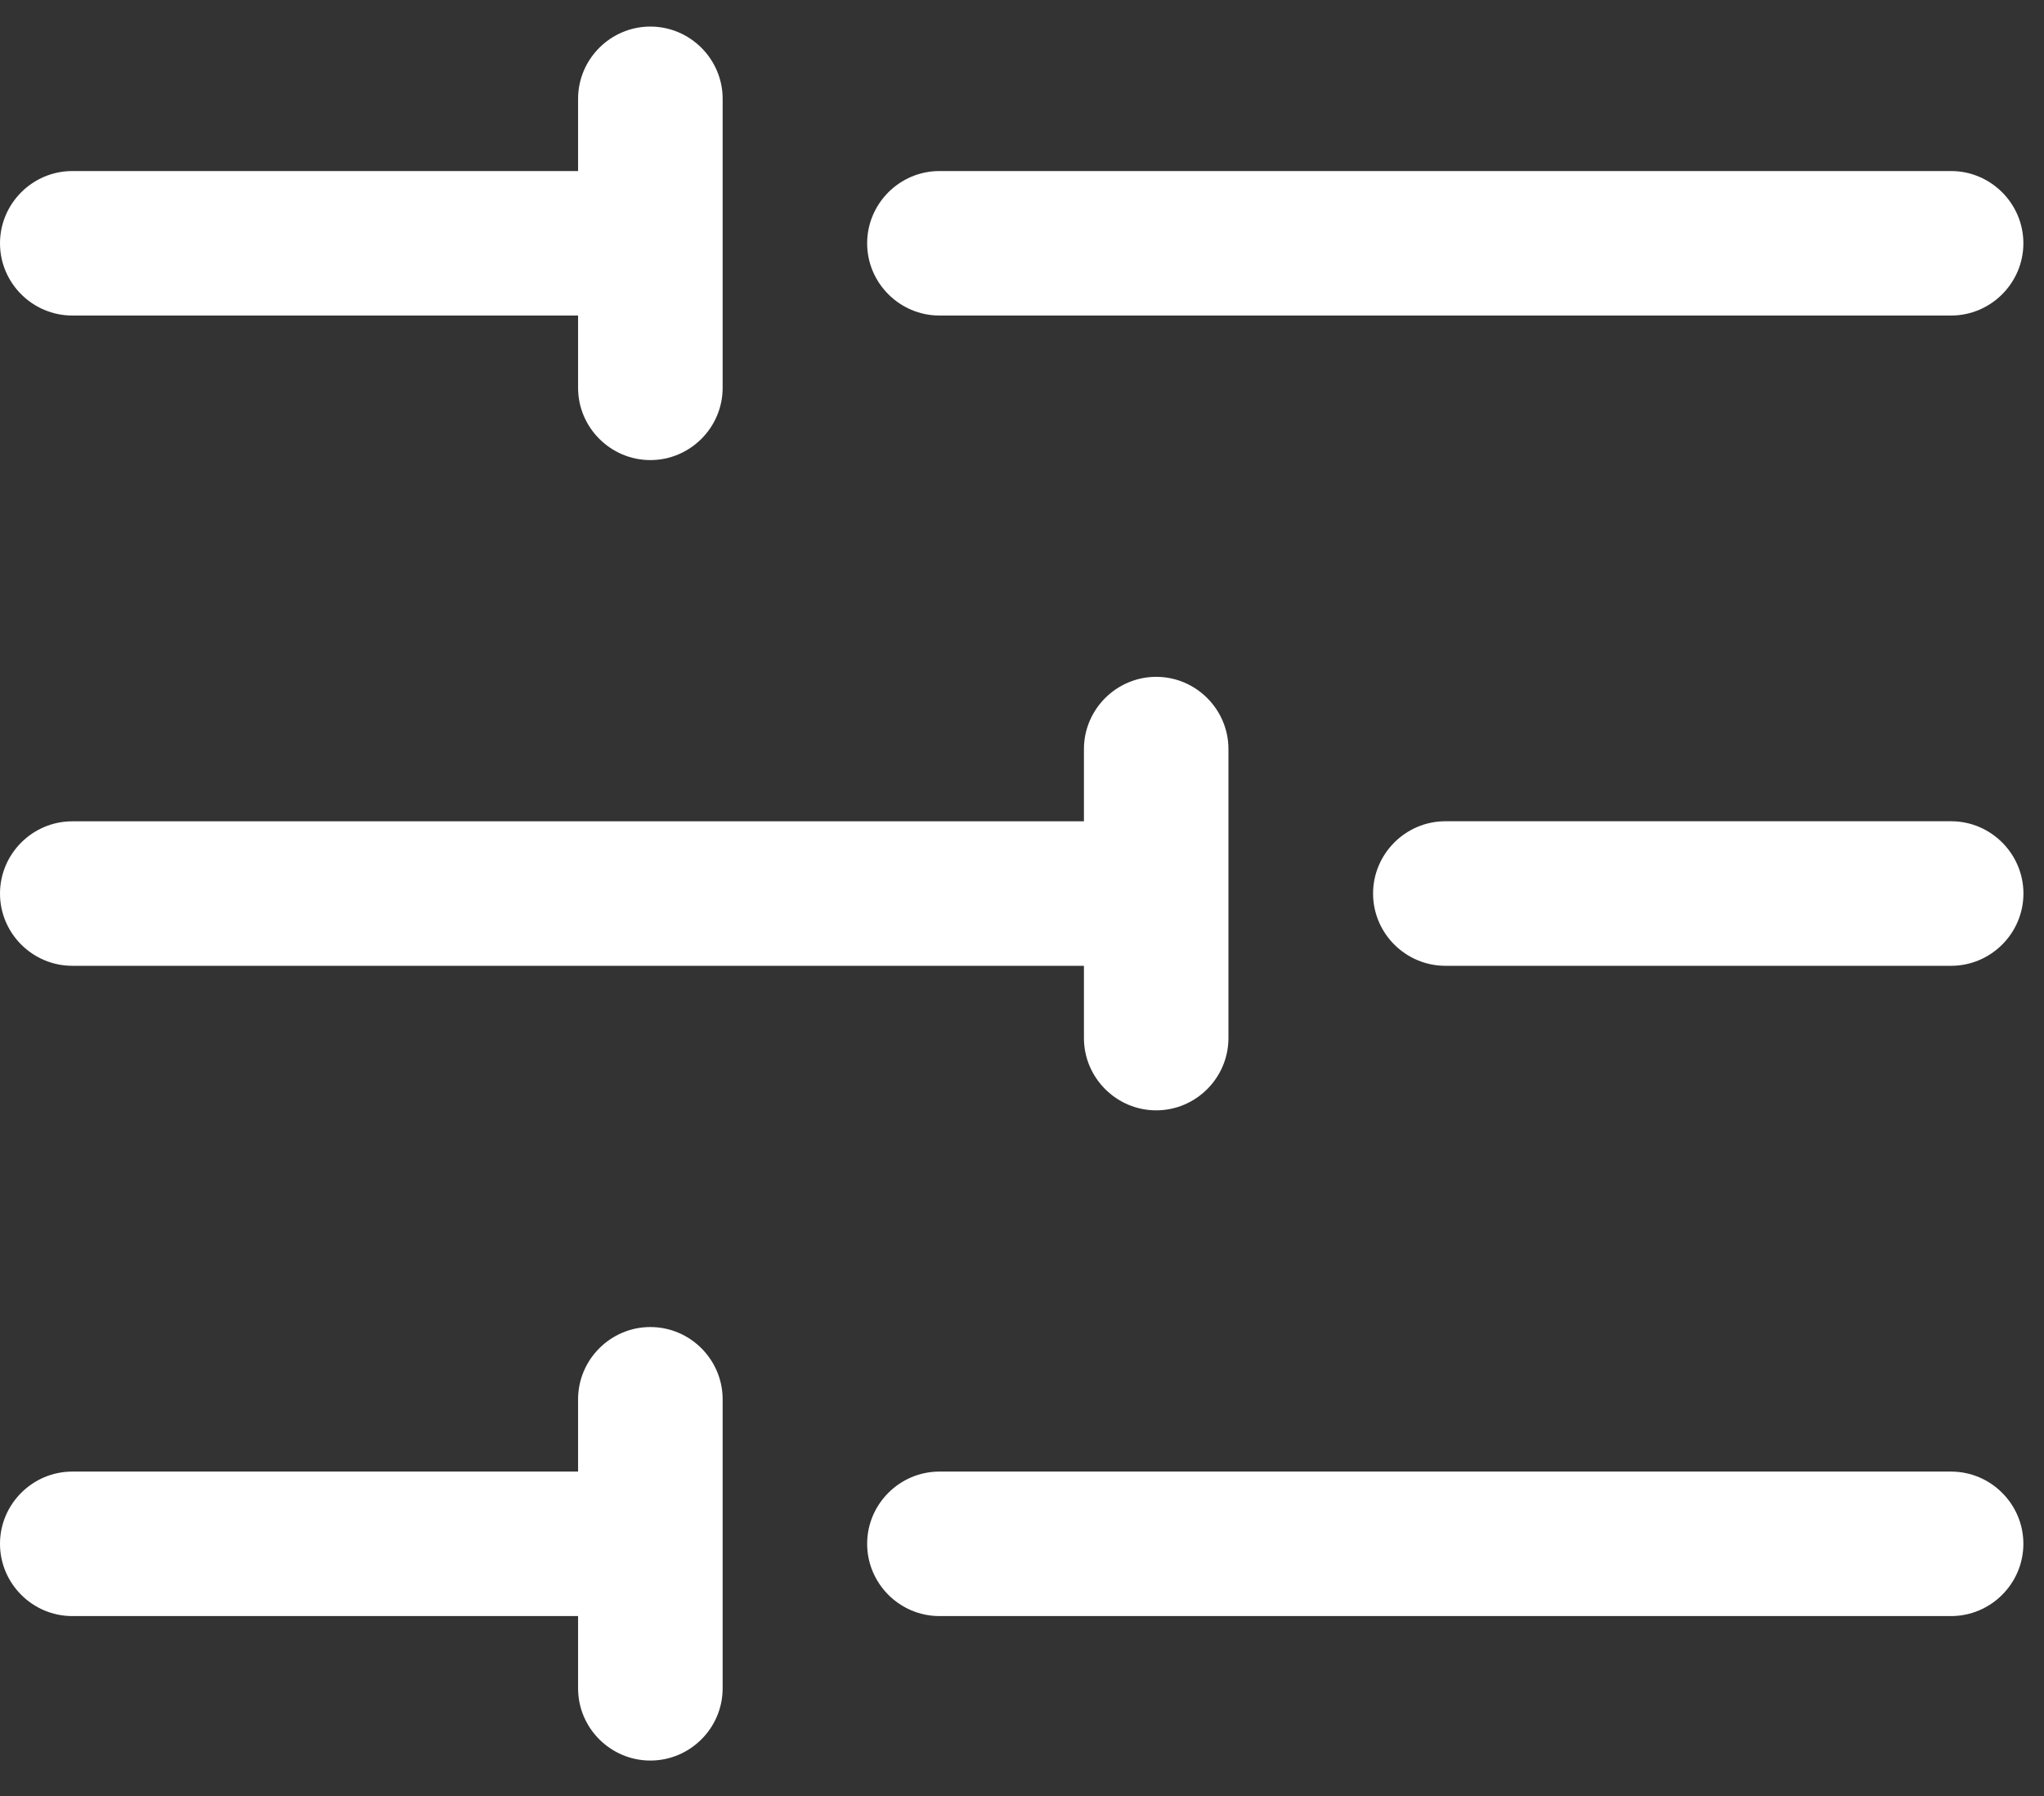 <svg width="33" height="29" viewBox="0 0 33 29" fill="none" xmlns="http://www.w3.org/2000/svg">
<rect x="0" y="0" width="33" height="29" fill="#333333" stroke="none"/>
<path d="M1.167 15.595H17.5V16.762C17.5 17.404 18.025 17.929 18.667 17.929C19.308 17.929 19.833 17.404 19.833 16.762V12.095C19.833 11.454 19.308 10.929 18.667 10.929C18.025 10.929 17.5 11.454 17.5 12.095V13.262H1.167C0.525 13.262 0 13.787 0 14.429C0 15.07 0.525 15.595 1.167 15.595Z" fill="white"/>
<path d="M31.501 13.261H23.335C22.693 13.261 22.168 13.787 22.168 14.428C22.168 15.07 22.693 15.595 23.335 15.595H31.501C32.143 15.595 32.668 15.07 32.668 14.428C32.668 13.787 32.143 13.261 31.501 13.261Z" fill="white"/>
<path d="M31.5 23.762H15.167C14.525 23.762 14 24.287 14 24.928C14 25.57 14.525 26.095 15.167 26.095H31.5C32.142 26.095 32.667 25.57 32.667 24.928C32.667 24.287 32.142 23.762 31.5 23.762Z" fill="white"/>
<path d="M15.167 5.095H31.5C32.142 5.095 32.667 4.57 32.667 3.929C32.667 3.287 32.142 2.762 31.5 2.762H15.167C14.525 2.762 14 3.287 14 3.929C14 4.57 14.525 5.095 15.167 5.095Z" fill="white"/>
<path d="M1.167 5.095H9.333V6.262C9.333 6.904 9.858 7.429 10.5 7.429C11.142 7.429 11.667 6.904 11.667 6.262V1.595C11.667 0.954 11.142 0.429 10.5 0.429C9.858 0.429 9.333 0.954 9.333 1.595V2.762H1.167C0.525 2.762 0 3.287 0 3.929C0 4.57 0.525 5.095 1.167 5.095Z" fill="white"/>
<path d="M10.5 21.428C9.858 21.428 9.333 21.953 9.333 22.595V23.762H1.167C0.525 23.762 0 24.287 0 24.928C0 25.57 0.525 26.095 1.167 26.095H9.333V27.262C9.333 27.904 9.858 28.428 10.5 28.428C11.142 28.428 11.667 27.904 11.667 27.262V22.595C11.667 21.953 11.142 21.428 10.5 21.428Z" fill="white"/>
</svg>
